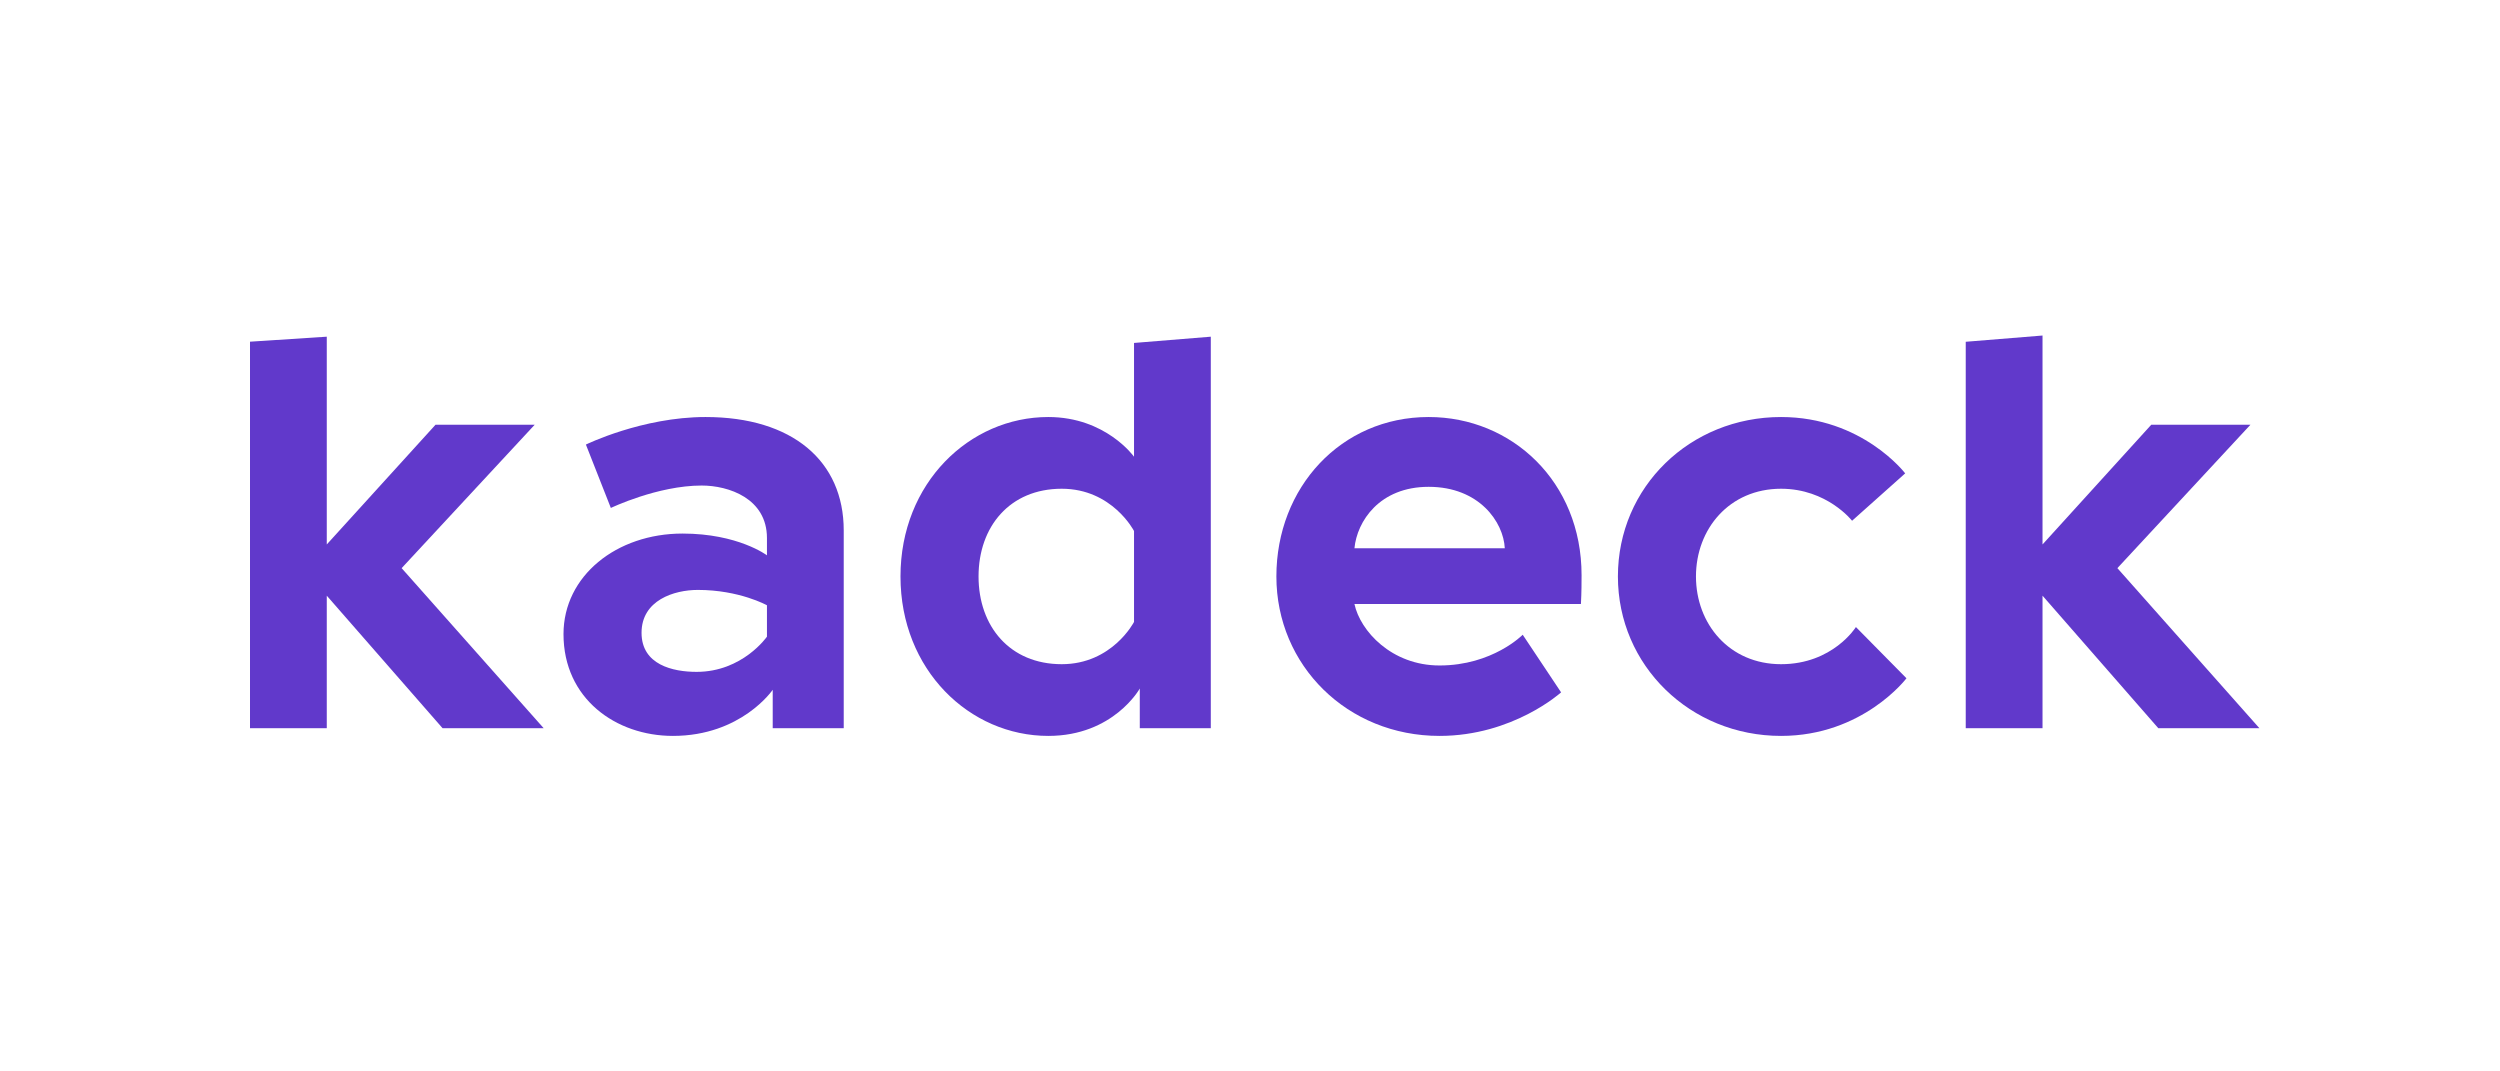 <svg width="210" height="90" viewBox="0 0 210 90" fill="none" xmlns="http://www.w3.org/2000/svg">
<g clip-path="url(#clip0_1244_21182)">
<path d="M27.449 28.282L21 28.702V61.17H27.449V50.037L37.177 61.17H45.669L33.737 47.724L44.916 35.676H36.586L27.449 45.734V28.282Z" fill="#6139CB"/>
<path d="M58.512 56.437C56.524 56.437 53.89 55.846 53.89 53.156C53.89 50.413 56.631 49.553 58.62 49.553C62.113 49.553 64.424 50.843 64.424 50.843V53.479C64.424 53.479 62.382 56.437 58.512 56.437ZM59.265 35.03C53.944 35.03 49.215 37.343 49.215 37.343L51.311 42.668C51.311 42.668 55.234 40.785 58.942 40.785C61.2 40.785 64.424 41.861 64.424 45.196V46.648C64.424 46.648 62.006 44.819 57.33 44.819C51.794 44.819 47.334 48.369 47.334 53.264C47.334 58.696 51.74 61.816 56.524 61.816C62.274 61.816 64.908 57.943 64.908 57.943V61.17H70.873V44.55C70.873 38.741 66.574 35.03 59.265 35.03Z" fill="#6139CB"/>
<path d="M101.707 28.282L95.258 28.807V38.365C95.258 38.365 92.893 35.03 88.056 35.03C81.446 35.03 75.641 40.57 75.641 48.423C75.641 56.276 81.446 61.816 88.056 61.816C93.538 61.816 95.742 57.836 95.742 57.836V61.17H101.707V28.282ZM95.258 52.242C95.258 52.242 93.431 55.792 89.185 55.792C84.832 55.792 82.198 52.618 82.198 48.423C82.198 44.228 84.832 41.054 89.185 41.054C93.431 41.054 95.258 44.604 95.258 44.604V52.242Z" fill="#6139CB"/>
<path d="M120.007 35.03C112.644 35.03 107.216 40.947 107.216 48.423C107.216 55.9 113.182 61.816 120.921 61.816C127.101 61.816 131.132 58.158 131.132 58.158L127.908 53.318C127.908 53.318 125.382 55.9 120.921 55.9C116.89 55.9 114.257 52.995 113.773 50.736H132.798C132.852 49.768 132.852 48.8 132.852 48.316C132.852 40.463 126.994 35.03 120.007 35.03ZM113.773 46.056C113.988 43.797 115.869 40.893 120.007 40.893C124.253 40.893 126.295 43.851 126.403 46.056H113.773Z" fill="#6139CB"/>
<path d="M149.609 55.792C145.256 55.792 142.461 52.403 142.461 48.423C142.461 44.443 145.256 41.054 149.609 41.054C153.478 41.054 155.574 43.744 155.574 43.744L160.035 39.763C160.035 39.763 156.434 35.03 149.609 35.03C141.977 35.03 135.904 40.893 135.904 48.423C135.904 55.9 141.977 61.816 149.609 61.816C156.488 61.816 160.143 56.975 160.143 56.975L155.897 52.672C155.897 52.672 153.962 55.792 149.609 55.792Z" fill="#6139CB"/>
<path d="M171.572 28.184L165.122 28.709V61.17H171.572V50.037L181.299 61.17H189.791L177.86 47.724L189.038 35.676H180.708L171.572 45.734V28.184Z" fill="#6139CB"/>
</g>
<defs>
<clipPath id="clip0_1244_21182">
<rect width="169" height="33.632" fill="white" transform="translate(21 28.184)"/>
</clipPath>
</defs>
</svg>
